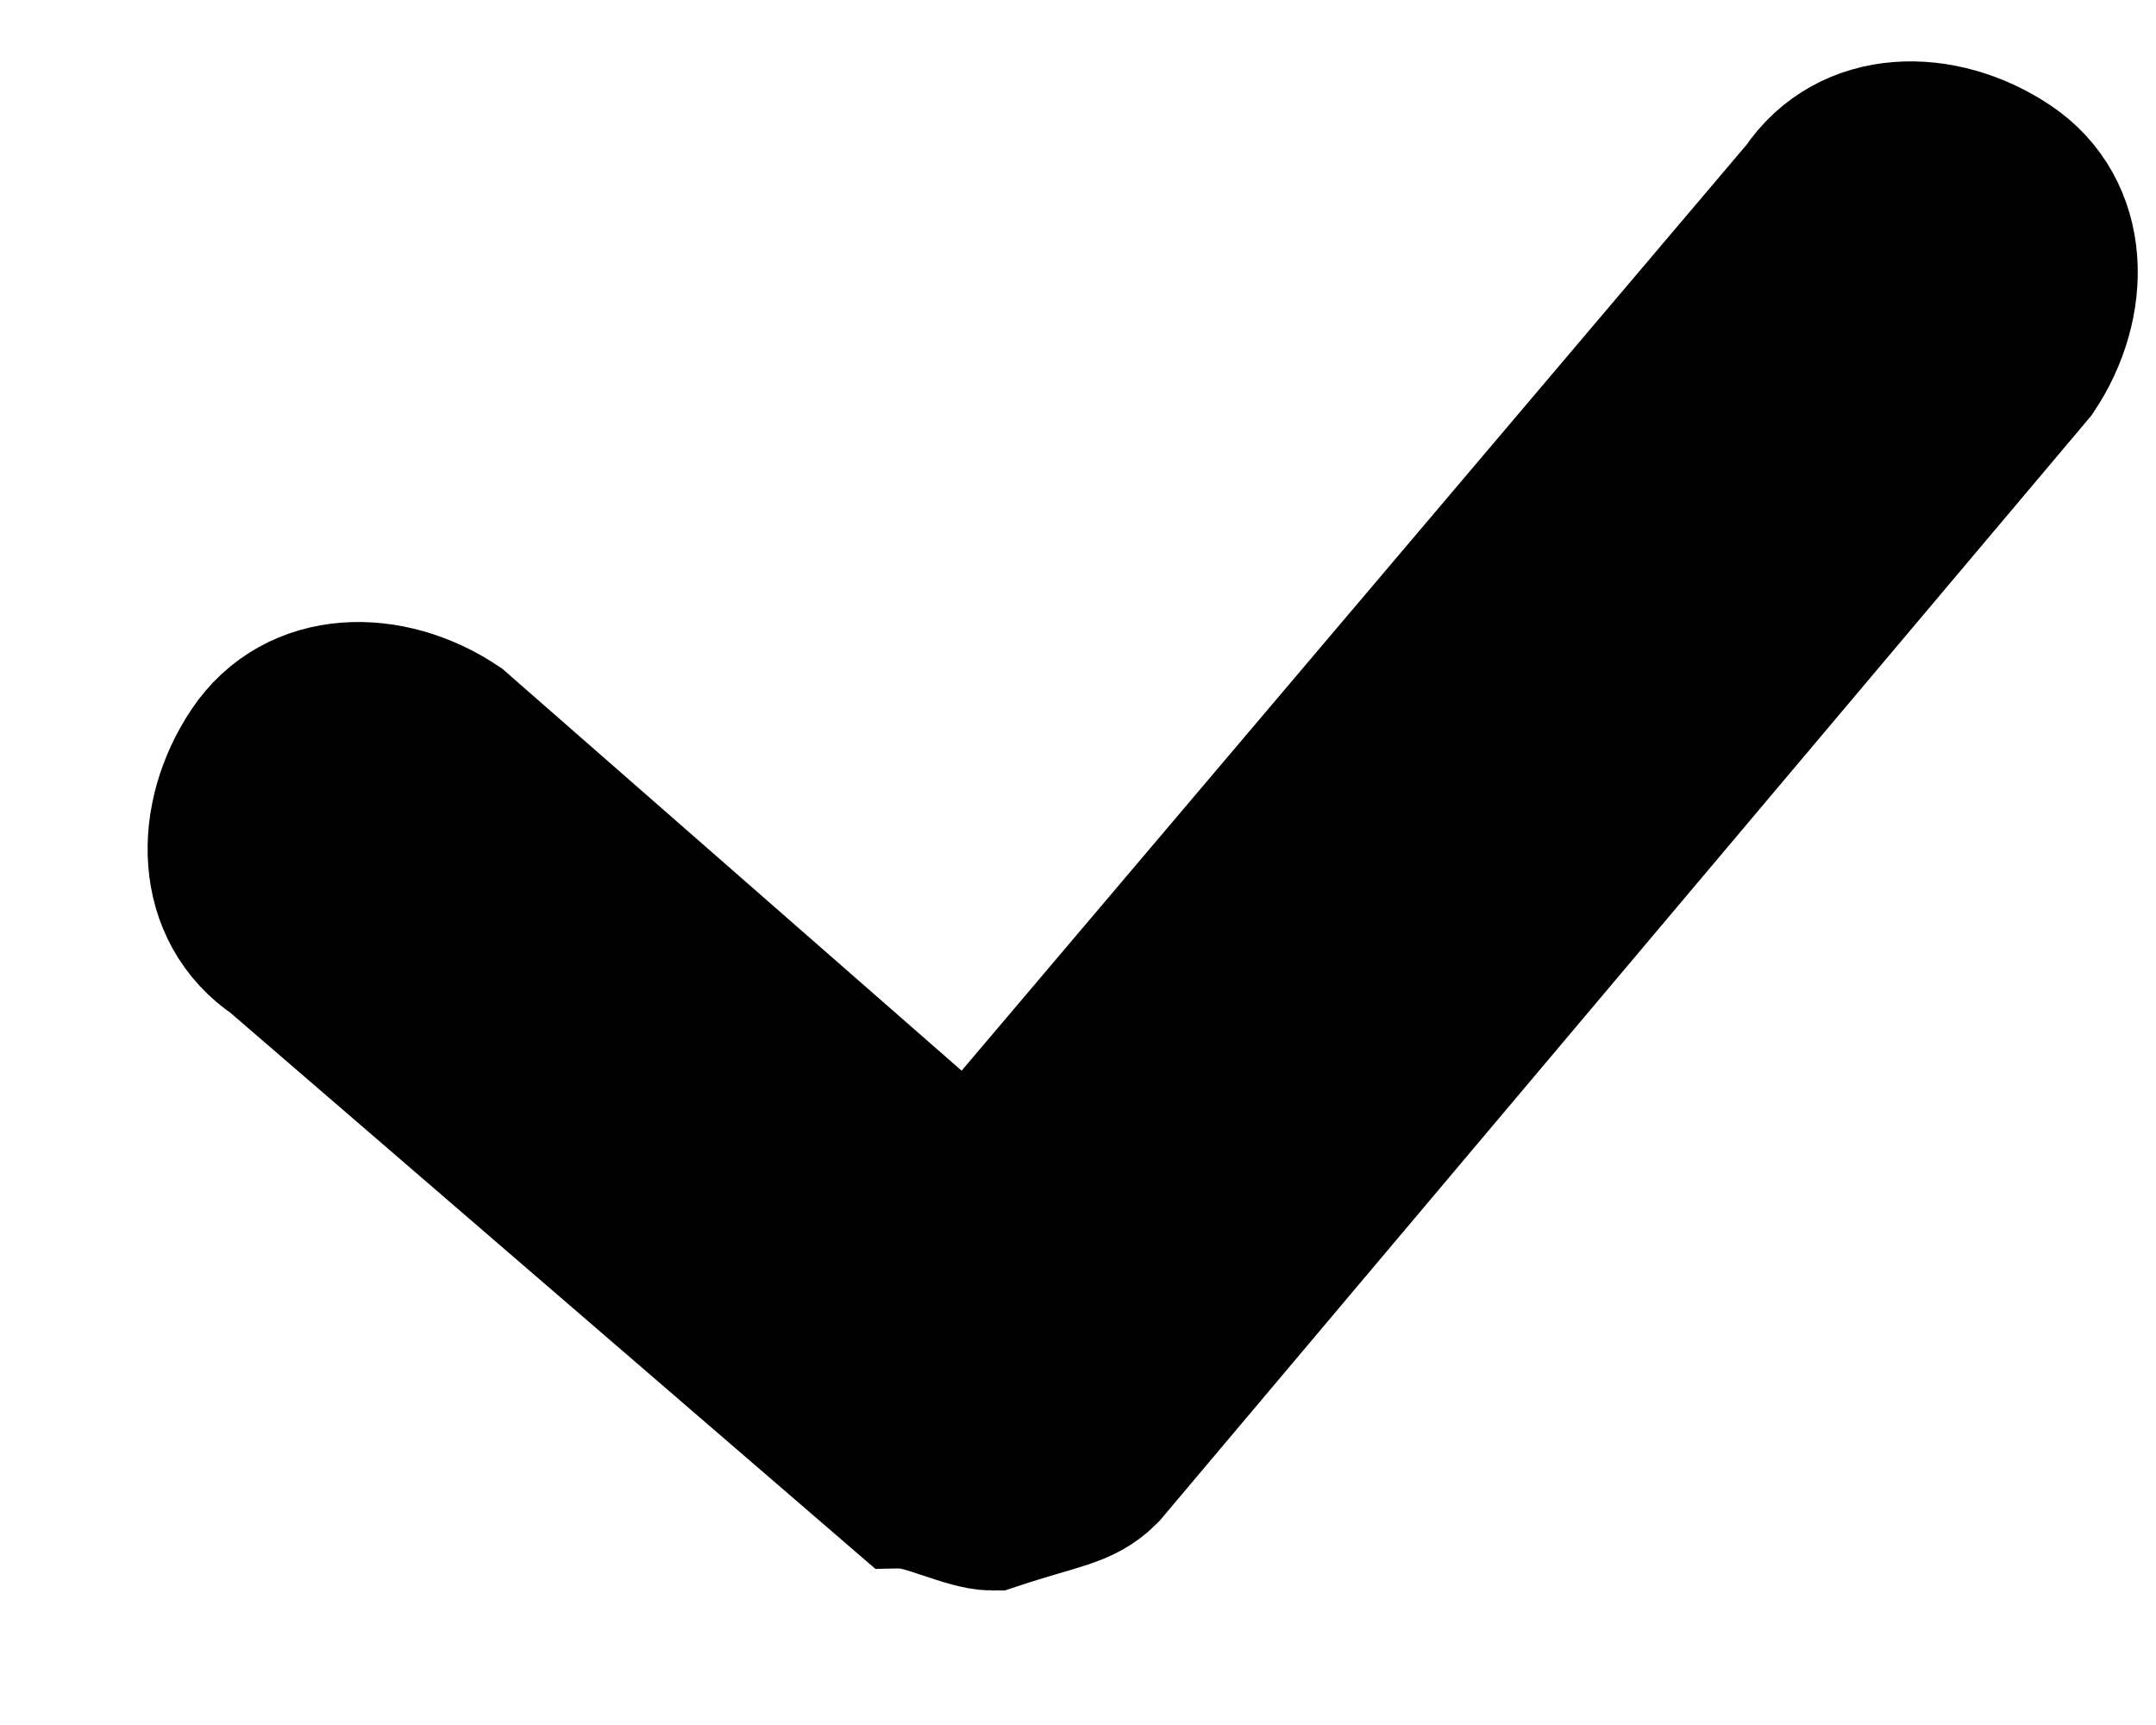 <?xml version="1.0" encoding="UTF-8"?> <svg xmlns="http://www.w3.org/2000/svg" width="10" height="8" viewBox="0 0 10 8" fill="none"> <path d="M4.6 7C4.5 7 4.3 6.9 4.2 6.9L1.3 4.4C1 4.2 1 3.8 1.2 3.5C1.4 3.2 1.8 3.2 2.1 3.4L4.5 5.5L8.4 0.9C8.6 0.6 9 0.6 9.3 0.8C9.6 1 9.6 1.4 9.4 1.7L5.1 6.8C5 6.9 4.9 6.9 4.6 7C4.7 7 4.7 7 4.6 7Z" fill="black"></path> <path d="M4.6 7C4.5 7 4.3 6.9 4.2 6.9L1.3 4.4C1 4.2 1 3.8 1.2 3.5C1.4 3.2 1.8 3.2 2.1 3.4L4.5 5.5L8.4 0.9C8.6 0.6 9 0.6 9.3 0.8C9.6 1 9.6 1.4 9.4 1.7L5.1 6.8C5 6.9 4.9 6.9 4.6 7ZM4.6 7C4.7 7 4.7 7 4.6 7Z" stroke="black" stroke-width="0.752" stroke-miterlimit="10"></path> </svg> 